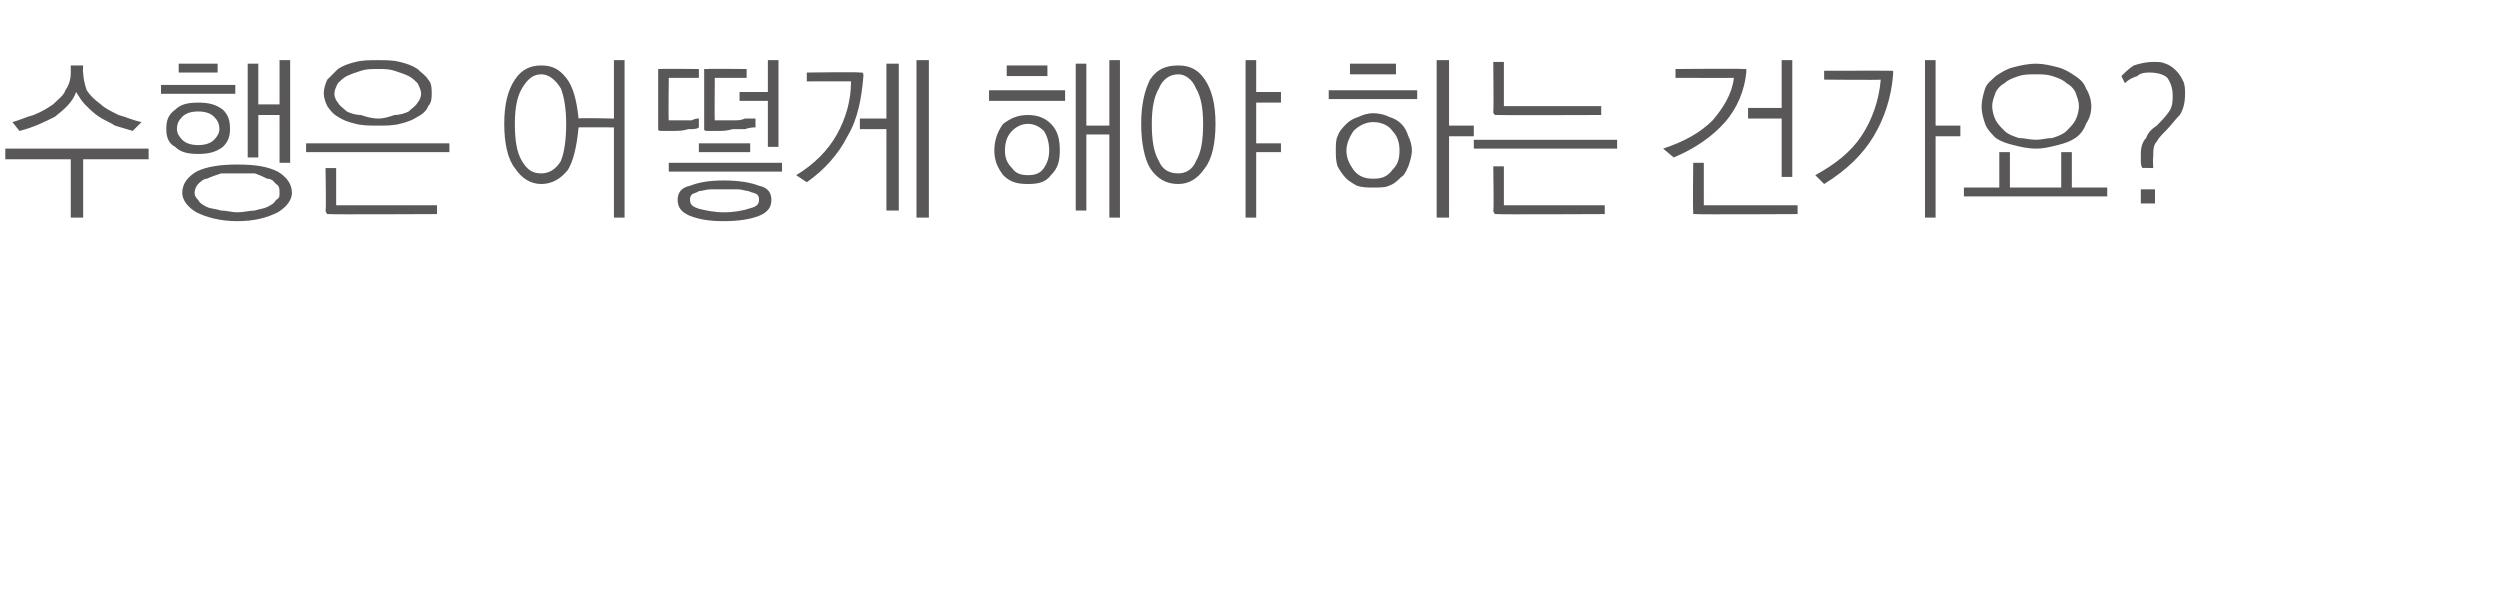 <?xml version="1.0" standalone="no"?>
<!DOCTYPE svg PUBLIC "-//W3C//DTD SVG 1.1//EN" "http://www.w3.org/Graphics/SVG/1.1/DTD/svg11.dtd">
<svg xmlns="http://www.w3.org/2000/svg" version="1.1" width="141.3px" height="34.3px" viewBox="0 -3 141.3 34.3" style="top:-3px">
  <desc>수행은 어떻게 해야 하는 건가요?</desc>
  <defs/>
  <g id="Polygon18291">
    <path d="M 4 0.7 L 4.7 0.7 C 4.7 0.7 4.67 1.1 4.7 1.1 C 4.7 1.4 4.8 1.8 4.9 2.1 C 5.1 2.4 5.3 2.6 5.7 2.9 C 5.9 3.1 6.3 3.3 6.7 3.5 C 7.1 3.6 7.5 3.8 8 3.9 C 8 3.9 7.5 4.4 7.5 4.4 C 7.2 4.3 6.8 4.2 6.5 4.1 C 6.2 3.9 5.9 3.8 5.6 3.6 C 5.3 3.4 5.1 3.2 4.8 2.9 C 4.6 2.7 4.5 2.5 4.3 2.2 C 4.1 2.8 3.6 3.2 3.1 3.6 C 2.5 3.9 1.9 4.2 1.1 4.4 C 1.1 4.4 0.7 3.9 0.7 3.9 C 1.1 3.8 1.5 3.6 1.9 3.5 C 2.4 3.3 2.7 3.1 3 2.9 C 3.3 2.6 3.6 2.4 3.7 2.1 C 3.9 1.8 4 1.5 4 1.1 C 4 1.11 4 0.7 4 0.7 Z M 0.3 5.4 L 8.4 5.4 L 8.4 6 L 4.7 6 L 4.7 9.3 L 4 9.3 L 4 6 L 0.3 6 L 0.3 5.4 Z M 10.1 0.6 L 12.3 0.6 L 12.3 1.1 L 10.1 1.1 L 10.1 0.6 Z M 9.1 1.8 L 13.3 1.8 L 13.3 2.3 L 9.1 2.3 L 9.1 1.8 Z M 11.2 2.8 C 11.8 2.8 12.2 2.9 12.6 3.2 C 12.9 3.5 13 3.8 13 4.3 C 13 4.7 12.9 5 12.6 5.3 C 12.2 5.6 11.8 5.7 11.2 5.7 C 10.6 5.7 10.2 5.6 9.9 5.3 C 9.5 5.1 9.4 4.7 9.4 4.3 C 9.4 3.8 9.5 3.5 9.9 3.2 C 10.2 2.9 10.6 2.8 11.2 2.8 Z M 11.2 3.3 C 10.8 3.3 10.5 3.4 10.3 3.6 C 10.1 3.8 10 4 10 4.3 C 10 4.5 10.1 4.7 10.3 4.9 C 10.5 5.1 10.8 5.2 11.2 5.2 C 11.6 5.2 11.9 5.1 12.1 4.9 C 12.3 4.7 12.4 4.5 12.4 4.3 C 12.4 4 12.3 3.8 12.1 3.6 C 11.9 3.4 11.6 3.3 11.2 3.3 Z M 14 0.6 L 14.6 0.6 L 14.6 2.9 L 15.8 2.9 L 15.8 0.4 L 16.4 0.4 L 16.4 6.2 L 15.8 6.2 L 15.8 3.5 L 14.6 3.5 L 14.6 5.9 L 14 5.9 L 14 0.6 Z M 13.4 6.3 C 14.4 6.3 15.1 6.4 15.7 6.7 C 16.2 7 16.5 7.4 16.5 7.9 C 16.5 8.3 16.2 8.7 15.7 9 C 15.1 9.3 14.4 9.5 13.4 9.5 C 12.5 9.5 11.7 9.3 11.1 9 C 10.6 8.7 10.3 8.3 10.3 7.9 C 10.3 7.4 10.6 7 11.1 6.7 C 11.7 6.4 12.5 6.3 13.4 6.3 Z M 13.4 6.8 C 13.1 6.8 12.8 6.8 12.5 6.8 C 12.2 6.9 11.9 7 11.7 7.1 C 11.5 7.1 11.3 7.3 11.2 7.4 C 11.1 7.5 11 7.7 11 7.9 C 11 8.1 11.1 8.2 11.2 8.3 C 11.3 8.5 11.5 8.6 11.7 8.7 C 11.9 8.8 12.2 8.8 12.5 8.9 C 12.8 8.9 13.1 9 13.4 9 C 13.8 9 14.1 8.9 14.4 8.9 C 14.7 8.8 14.9 8.8 15.1 8.7 C 15.3 8.6 15.5 8.5 15.6 8.3 C 15.8 8.2 15.8 8.1 15.8 7.9 C 15.8 7.7 15.8 7.5 15.6 7.4 C 15.5 7.3 15.4 7.1 15.1 7.1 C 14.9 7 14.7 6.9 14.4 6.8 C 14.1 6.8 13.8 6.8 13.4 6.8 Z M 21.4 0.4 C 21.8 0.4 22.2 0.4 22.6 0.5 C 23 0.6 23.3 0.7 23.6 0.9 C 23.8 1.1 24.1 1.3 24.2 1.5 C 24.4 1.7 24.4 2 24.4 2.3 C 24.4 2.5 24.4 2.8 24.2 3 C 24.1 3.3 23.8 3.5 23.6 3.6 C 23.3 3.8 23 3.9 22.6 4 C 22.2 4.1 21.8 4.1 21.4 4.1 C 20.9 4.1 20.5 4.1 20.1 4 C 19.7 3.9 19.4 3.8 19.1 3.6 C 18.9 3.5 18.7 3.3 18.5 3 C 18.4 2.8 18.3 2.5 18.3 2.3 C 18.3 2 18.4 1.7 18.5 1.5 C 18.7 1.3 18.9 1.1 19.1 0.9 C 19.4 0.7 19.7 0.6 20.1 0.5 C 20.5 0.4 20.9 0.4 21.4 0.4 Z M 21.4 0.9 C 21 0.9 20.7 0.9 20.4 1 C 20.1 1.1 19.8 1.2 19.6 1.3 C 19.4 1.4 19.2 1.6 19.1 1.7 C 19 1.9 18.9 2.1 18.9 2.3 C 18.9 2.5 19 2.7 19.1 2.8 C 19.2 3 19.4 3.1 19.6 3.3 C 19.8 3.4 20.1 3.5 20.4 3.5 C 20.7 3.6 21 3.7 21.4 3.7 C 21.7 3.7 22 3.6 22.3 3.5 C 22.6 3.5 22.9 3.4 23.1 3.3 C 23.3 3.1 23.5 3 23.6 2.8 C 23.7 2.7 23.8 2.5 23.8 2.3 C 23.8 2.1 23.7 1.9 23.6 1.7 C 23.5 1.6 23.3 1.4 23.1 1.3 C 22.9 1.2 22.6 1.1 22.3 1 C 22 0.9 21.7 0.9 21.4 0.9 Z M 17.3 5.1 L 25.4 5.1 L 25.4 5.6 L 17.3 5.6 L 17.3 5.1 Z M 18.6 9.1 C 18.6 9.1 18.5 9.1 18.5 9.1 C 18.5 9.1 18.4 9 18.4 8.9 C 18.44 8.94 18.4 6.5 18.4 6.5 L 19 6.5 L 19 8.6 L 24.7 8.6 L 24.7 9.1 C 24.7 9.1 18.63 9.13 18.6 9.1 Z M 30.6 0.7 C 31.2 0.7 31.6 0.9 32 1.4 C 32.4 1.9 32.6 2.7 32.7 3.7 C 32.66 3.65 34.7 3.7 34.7 3.7 L 34.7 0.4 L 35.3 0.4 L 35.3 9.3 L 34.7 9.3 L 34.7 4.2 C 34.7 4.2 32.67 4.19 32.7 4.2 C 32.6 5.3 32.4 6.1 32.1 6.6 C 31.7 7.1 31.2 7.4 30.6 7.4 C 30 7.4 29.5 7.1 29.1 6.5 C 28.7 6 28.5 5.1 28.5 4 C 28.5 2.9 28.7 2.1 29.1 1.5 C 29.5 0.9 30 0.7 30.6 0.7 Z M 30.6 1.2 C 30.1 1.2 29.8 1.5 29.5 2 C 29.2 2.5 29.1 3.2 29.1 4 C 29.1 4.9 29.2 5.6 29.5 6.1 C 29.8 6.6 30.1 6.8 30.6 6.8 C 31 6.8 31.4 6.6 31.7 6.1 C 31.9 5.6 32 4.9 32 4 C 32 3.2 31.9 2.5 31.7 2 C 31.4 1.5 31 1.2 30.6 1.2 Z M 37.4 4.4 C 37.3 4.4 37.2 4.4 37.2 4.3 C 37.2 4.3 37.2 4.3 37.2 4.2 C 37.2 4.2 37.2 1.1 37.2 1.1 C 37.2 1 37.2 1 37.2 0.9 C 37.2 0.9 37.3 0.9 37.4 0.9 C 37.36 0.88 39.5 0.9 39.5 0.9 L 39.5 1.4 L 37.8 1.4 C 37.8 1.4 37.77 3.83 37.8 3.8 C 37.8 3.8 37.9 3.8 37.9 3.8 C 38 3.8 38.1 3.8 38.1 3.8 C 38.2 3.8 38.3 3.8 38.4 3.8 C 38.5 3.8 38.6 3.8 38.6 3.8 C 38.8 3.8 38.9 3.8 39.1 3.8 C 39.3 3.7 39.4 3.7 39.5 3.7 C 39.5 3.7 39.5 4.2 39.5 4.2 C 39.4 4.3 39.2 4.3 38.9 4.3 C 38.6 4.4 38.3 4.4 38 4.4 C 38 4.4 37.4 4.4 37.4 4.4 Z M 40 4.4 C 39.9 4.4 39.8 4.4 39.8 4.3 C 39.8 4.3 39.8 4.2 39.8 4.2 C 39.8 4.2 39.8 1.1 39.8 1.1 C 39.8 1 39.8 1 39.8 0.9 C 39.8 0.9 39.9 0.9 40 0.9 C 39.97 0.88 42.2 0.9 42.2 0.9 L 42.2 1.4 L 40.4 1.4 C 40.4 1.4 40.38 3.84 40.4 3.8 C 40.5 3.8 40.6 3.8 40.8 3.8 C 41.1 3.8 41.3 3.8 41.5 3.8 C 41.7 3.8 41.9 3.8 42.1 3.7 C 42.4 3.7 42.6 3.7 42.7 3.7 C 42.7 3.7 42.7 4.2 42.7 4.2 C 42.6 4.2 42.4 4.2 42.1 4.3 C 41.9 4.3 41.6 4.3 41.4 4.3 C 41.1 4.4 40.8 4.4 40.6 4.4 C 40.3 4.4 40.1 4.4 40 4.4 Z M 43.4 0.4 L 44 0.4 L 44 5.3 L 43.4 5.3 L 43.4 2.7 L 41.8 2.7 L 41.8 2.2 L 43.4 2.2 L 43.4 0.4 Z M 39.5 5.1 L 42.4 5.1 L 42.4 5.6 L 39.5 5.6 L 39.5 5.1 Z M 37.8 6.2 L 44.2 6.2 L 44.2 6.7 L 37.8 6.7 L 37.8 6.2 Z M 40.9 7.2 C 41.7 7.2 42.4 7.3 42.9 7.5 C 43.4 7.6 43.6 7.9 43.6 8.3 C 43.6 8.7 43.4 9 42.9 9.2 C 42.4 9.4 41.7 9.5 40.9 9.5 C 40.1 9.5 39.5 9.4 39 9.2 C 38.5 9 38.3 8.7 38.3 8.3 C 38.3 7.9 38.5 7.6 39 7.5 C 39.5 7.3 40.1 7.2 40.9 7.2 Z M 40.9 7.7 C 40.7 7.7 40.4 7.7 40.2 7.7 C 39.9 7.7 39.7 7.8 39.5 7.8 C 39.4 7.9 39.2 7.9 39.1 8 C 39 8.1 39 8.2 39 8.3 C 39 8.6 39.2 8.7 39.5 8.8 C 39.9 8.9 40.4 9 40.9 9 C 41.5 9 42 8.9 42.3 8.8 C 42.7 8.7 42.9 8.6 42.9 8.3 C 42.9 8.2 42.9 8.1 42.8 8 C 42.7 7.9 42.5 7.9 42.3 7.8 C 42.2 7.8 41.9 7.7 41.7 7.7 C 41.5 7.7 41.2 7.7 40.9 7.7 Z M 48.6 1.1 C 48.6 1.1 48.7 1.1 48.7 1.1 C 48.8 1.1 48.8 1.2 48.8 1.3 C 48.7 2.5 48.5 3.7 47.9 4.7 C 47.4 5.7 46.6 6.6 45.6 7.3 C 45.6 7.3 45 6.9 45 6.9 C 46 6.3 46.8 5.5 47.3 4.6 C 47.8 3.7 48.1 2.7 48.1 1.6 C 48.14 1.59 45.6 1.6 45.6 1.6 L 45.6 1.1 C 45.6 1.1 48.58 1.06 48.6 1.1 Z M 51.8 0.4 L 52.5 0.4 L 52.5 9.3 L 51.8 9.3 L 51.8 0.4 Z M 50.1 0.6 L 50.8 0.6 L 50.8 8.9 L 50.1 8.9 L 50.1 4.3 L 48.6 4.3 L 48.6 3.7 L 50.1 3.7 L 50.1 0.6 Z M 55.9 2.1 L 60.2 2.1 L 60.2 2.7 L 55.9 2.7 L 55.9 2.1 Z M 56.9 0.7 L 59.2 0.7 L 59.2 1.3 L 56.9 1.3 L 56.9 0.7 Z M 58.1 3.5 C 58.7 3.5 59.1 3.7 59.4 4 C 59.8 4.4 59.9 4.9 59.9 5.5 C 59.9 6.1 59.8 6.5 59.4 6.9 C 59.1 7.3 58.7 7.4 58.1 7.4 C 57.5 7.4 57.1 7.3 56.7 6.9 C 56.4 6.5 56.2 6.1 56.2 5.5 C 56.2 4.9 56.4 4.4 56.7 4 C 57.1 3.7 57.5 3.5 58.1 3.5 Z M 58.1 4 C 57.7 4 57.4 4.2 57.2 4.4 C 56.9 4.7 56.8 5.1 56.8 5.5 C 56.8 5.9 56.9 6.2 57.2 6.5 C 57.4 6.8 57.7 6.9 58.1 6.9 C 58.5 6.9 58.8 6.8 59 6.5 C 59.2 6.2 59.3 5.9 59.3 5.5 C 59.3 5.1 59.2 4.7 59 4.4 C 58.8 4.2 58.5 4 58.1 4 Z M 60.8 0.6 L 61.4 0.6 L 61.4 4.1 L 62.7 4.1 L 62.7 0.4 L 63.3 0.4 L 63.3 9.3 L 62.7 9.3 L 62.7 4.6 L 61.4 4.6 L 61.4 8.9 L 60.8 8.9 L 60.8 0.6 Z M 66.6 0.7 C 67.2 0.7 67.7 0.9 68.1 1.5 C 68.5 2.1 68.7 2.9 68.7 4 C 68.7 5.1 68.5 6 68.1 6.5 C 67.7 7.1 67.2 7.4 66.6 7.4 C 65.9 7.4 65.4 7.1 65 6.5 C 64.7 6 64.5 5.1 64.5 4 C 64.5 2.9 64.7 2.1 65 1.5 C 65.4 0.9 65.9 0.7 66.6 0.7 Z M 66.6 1.2 C 66.1 1.2 65.7 1.5 65.5 2 C 65.2 2.5 65.1 3.2 65.1 4 C 65.1 4.9 65.2 5.6 65.5 6.1 C 65.7 6.6 66.1 6.8 66.6 6.8 C 67 6.8 67.4 6.6 67.6 6.1 C 67.9 5.6 68 4.9 68 4 C 68 3.2 67.9 2.5 67.6 2 C 67.4 1.5 67 1.2 66.6 1.2 Z M 70.4 0.4 L 71 0.4 L 71 2.2 L 72.4 2.2 L 72.4 2.8 L 71 2.8 L 71 5.1 L 72.4 5.1 L 72.4 5.6 L 71 5.6 L 71 9.3 L 70.4 9.3 L 70.4 0.4 Z M 76.3 0.6 L 78.9 0.6 L 78.9 1.2 L 76.3 1.2 L 76.3 0.6 Z M 75.1 2.1 L 80.1 2.1 L 80.1 2.6 L 75.1 2.6 L 75.1 2.1 Z M 77.6 3.9 C 77.2 3.9 76.8 4.1 76.5 4.4 C 76.3 4.7 76.1 5.1 76.1 5.5 C 76.1 6 76.3 6.3 76.5 6.6 C 76.8 7 77.2 7.1 77.6 7.1 C 78.1 7.1 78.4 7 78.7 6.6 C 79 6.3 79.1 6 79.1 5.5 C 79.1 5.1 79 4.7 78.7 4.4 C 78.5 4.1 78.1 3.9 77.6 3.9 Z M 75.5 5.5 C 75.5 5.2 75.5 4.9 75.6 4.7 C 75.7 4.4 75.9 4.2 76.1 4 C 76.3 3.8 76.5 3.7 76.8 3.6 C 77 3.5 77.3 3.4 77.6 3.4 C 78 3.4 78.3 3.5 78.5 3.6 C 78.8 3.7 79 3.8 79.2 4 C 79.4 4.2 79.5 4.4 79.6 4.7 C 79.7 4.9 79.8 5.2 79.8 5.5 C 79.8 5.8 79.7 6.1 79.6 6.4 C 79.5 6.6 79.4 6.9 79.2 7 C 79 7.2 78.8 7.4 78.5 7.5 C 78.3 7.6 78 7.6 77.6 7.6 C 77.3 7.6 77 7.6 76.7 7.5 C 76.5 7.4 76.2 7.2 76.1 7.1 C 75.9 6.9 75.7 6.6 75.6 6.4 C 75.5 6.1 75.5 5.8 75.5 5.5 Z M 81.2 0.4 L 81.9 0.4 L 81.9 4.1 L 83.3 4.1 L 83.3 4.7 L 81.9 4.7 L 81.9 9.3 L 81.2 9.3 L 81.2 0.4 Z M 84.6 3.5 C 84.5 3.5 84.5 3.5 84.5 3.5 C 84.4 3.4 84.4 3.4 84.4 3.3 C 84.43 3.33 84.4 0.5 84.4 0.5 L 85 0.5 L 85 3 L 90.5 3 L 90.5 3.5 C 90.5 3.5 84.62 3.52 84.6 3.5 Z M 83.3 4.9 L 91.4 4.9 L 91.4 5.4 L 83.3 5.4 L 83.3 4.9 Z M 84.6 9.1 C 84.6 9.1 84.5 9.1 84.5 9.1 C 84.5 9.1 84.4 9 84.4 8.9 C 84.44 8.94 84.4 6.4 84.4 6.4 L 85 6.4 L 85 8.6 L 90.7 8.6 L 90.7 9.1 C 90.7 9.1 84.63 9.13 84.6 9.1 Z M 98.5 0.9 C 98.6 0.9 98.6 0.9 98.7 0.9 C 98.7 1 98.7 1 98.7 1.1 C 98.6 2.1 98.2 3.1 97.5 3.9 C 96.8 4.7 95.8 5.4 94.6 5.9 C 94.6 5.9 94 5.4 94 5.4 C 95.2 5 96.1 4.5 96.8 3.8 C 97.4 3.1 97.9 2.3 98 1.4 C 98.02 1.41 94.7 1.4 94.7 1.4 L 94.7 0.9 C 94.7 0.9 98.51 0.87 98.5 0.9 Z M 100.7 0.4 L 101.3 0.4 L 101.3 7 L 100.7 7 L 100.7 3.7 L 98.8 3.7 L 98.8 3.1 L 100.7 3.1 L 100.7 0.4 Z M 95.9 9.1 C 95.8 9.1 95.7 9.1 95.7 9.1 C 95.7 9.1 95.7 9 95.7 8.9 C 95.67 8.94 95.7 6.2 95.7 6.2 L 96.3 6.2 L 96.3 8.6 L 101.6 8.6 L 101.6 9.1 C 101.6 9.1 95.86 9.13 95.9 9.1 Z M 106.8 1 C 106.9 1 106.9 1 107 1 C 107 1.1 107 1.1 107 1.2 C 106.9 2.5 106.5 3.7 105.9 4.7 C 105.3 5.7 104.4 6.6 103.1 7.4 C 103.1 7.4 102.6 6.9 102.6 6.9 C 103.7 6.3 104.6 5.6 105.2 4.7 C 105.8 3.8 106.2 2.7 106.3 1.5 C 106.31 1.53 103.1 1.5 103.1 1.5 L 103.1 1 C 103.1 1 106.81 0.99 106.8 1 Z M 108.8 0.4 L 109.4 0.4 L 109.4 4.1 L 110.8 4.1 L 110.8 4.7 L 109.4 4.7 L 109.4 9.3 L 108.8 9.3 L 108.8 0.4 Z M 115.1 0.6 C 115.5 0.6 115.9 0.7 116.3 0.8 C 116.7 0.9 117 1.1 117.3 1.3 C 117.6 1.5 117.8 1.7 117.9 2 C 118.1 2.3 118.2 2.7 118.2 3 C 118.2 3.4 118.1 3.7 117.9 4 C 117.8 4.3 117.6 4.6 117.3 4.8 C 117 5 116.7 5.1 116.3 5.2 C 115.9 5.3 115.5 5.4 115.1 5.4 C 114.6 5.4 114.2 5.3 113.8 5.2 C 113.4 5.1 113.1 5 112.8 4.8 C 112.6 4.6 112.3 4.3 112.2 4 C 112.1 3.7 112 3.4 112 3 C 112 2.7 112.1 2.3 112.2 2 C 112.3 1.7 112.6 1.5 112.8 1.3 C 113.1 1.1 113.4 0.9 113.8 0.8 C 114.2 0.7 114.6 0.6 115.1 0.6 Z M 115.1 1.2 C 114.7 1.2 114.4 1.2 114.1 1.3 C 113.8 1.4 113.5 1.5 113.3 1.7 C 113.1 1.8 112.9 2 112.8 2.2 C 112.7 2.5 112.6 2.7 112.6 3 C 112.6 3.3 112.7 3.6 112.8 3.8 C 112.9 4 113.1 4.2 113.3 4.4 C 113.5 4.6 113.8 4.7 114.1 4.8 C 114.4 4.8 114.7 4.9 115.1 4.9 C 115.4 4.9 115.7 4.8 116 4.8 C 116.3 4.7 116.6 4.6 116.8 4.4 C 117 4.2 117.2 4 117.3 3.8 C 117.4 3.6 117.5 3.3 117.5 3 C 117.5 2.7 117.4 2.5 117.3 2.2 C 117.2 2 117 1.8 116.8 1.7 C 116.6 1.5 116.3 1.4 116 1.3 C 115.7 1.2 115.4 1.2 115.1 1.2 Z M 113 5.6 L 113.6 5.6 L 113.6 7.6 L 116.5 7.6 L 116.5 5.6 L 117.1 5.6 L 117.1 7.6 L 119.1 7.6 L 119.1 8.1 L 111 8.1 L 111 7.6 L 113 7.6 L 113 5.6 Z M 121 7.7 L 121.8 7.7 L 121.8 8.5 L 121 8.5 L 121 7.7 Z M 121.7 0.5 C 122 0.5 122.2 0.5 122.4 0.6 C 122.7 0.7 122.9 0.9 123 1 C 123.2 1.2 123.3 1.4 123.4 1.6 C 123.5 1.8 123.5 2.1 123.5 2.3 C 123.5 2.8 123.4 3.2 123.2 3.5 C 122.9 3.8 122.7 4.1 122.4 4.4 C 122.2 4.6 122 4.8 121.9 5 C 121.7 5.2 121.7 5.5 121.7 5.9 C 121.67 5.87 121.7 6.5 121.7 6.5 C 121.7 6.5 121.06 6.48 121.1 6.5 C 121 6.4 121 6.2 121 6.1 C 121 5.9 121 5.8 121 5.7 C 121 5.3 121.1 5 121.3 4.8 C 121.4 4.5 121.6 4.3 121.9 4.1 C 122.1 3.9 122.4 3.6 122.6 3.3 C 122.8 3 122.8 2.7 122.8 2.4 C 122.8 2 122.7 1.7 122.5 1.4 C 122.3 1.2 121.9 1.1 121.5 1.1 C 121.3 1.1 121 1.1 120.8 1.3 C 120.5 1.4 120.3 1.5 120.1 1.7 C 120.1 1.7 119.9 1.3 119.9 1.3 C 120.1 1.1 120.3 0.9 120.6 0.7 C 120.9 0.6 121.3 0.5 121.7 0.5 Z " stroke="none" fill="#595757"/>
  </g>
</svg>